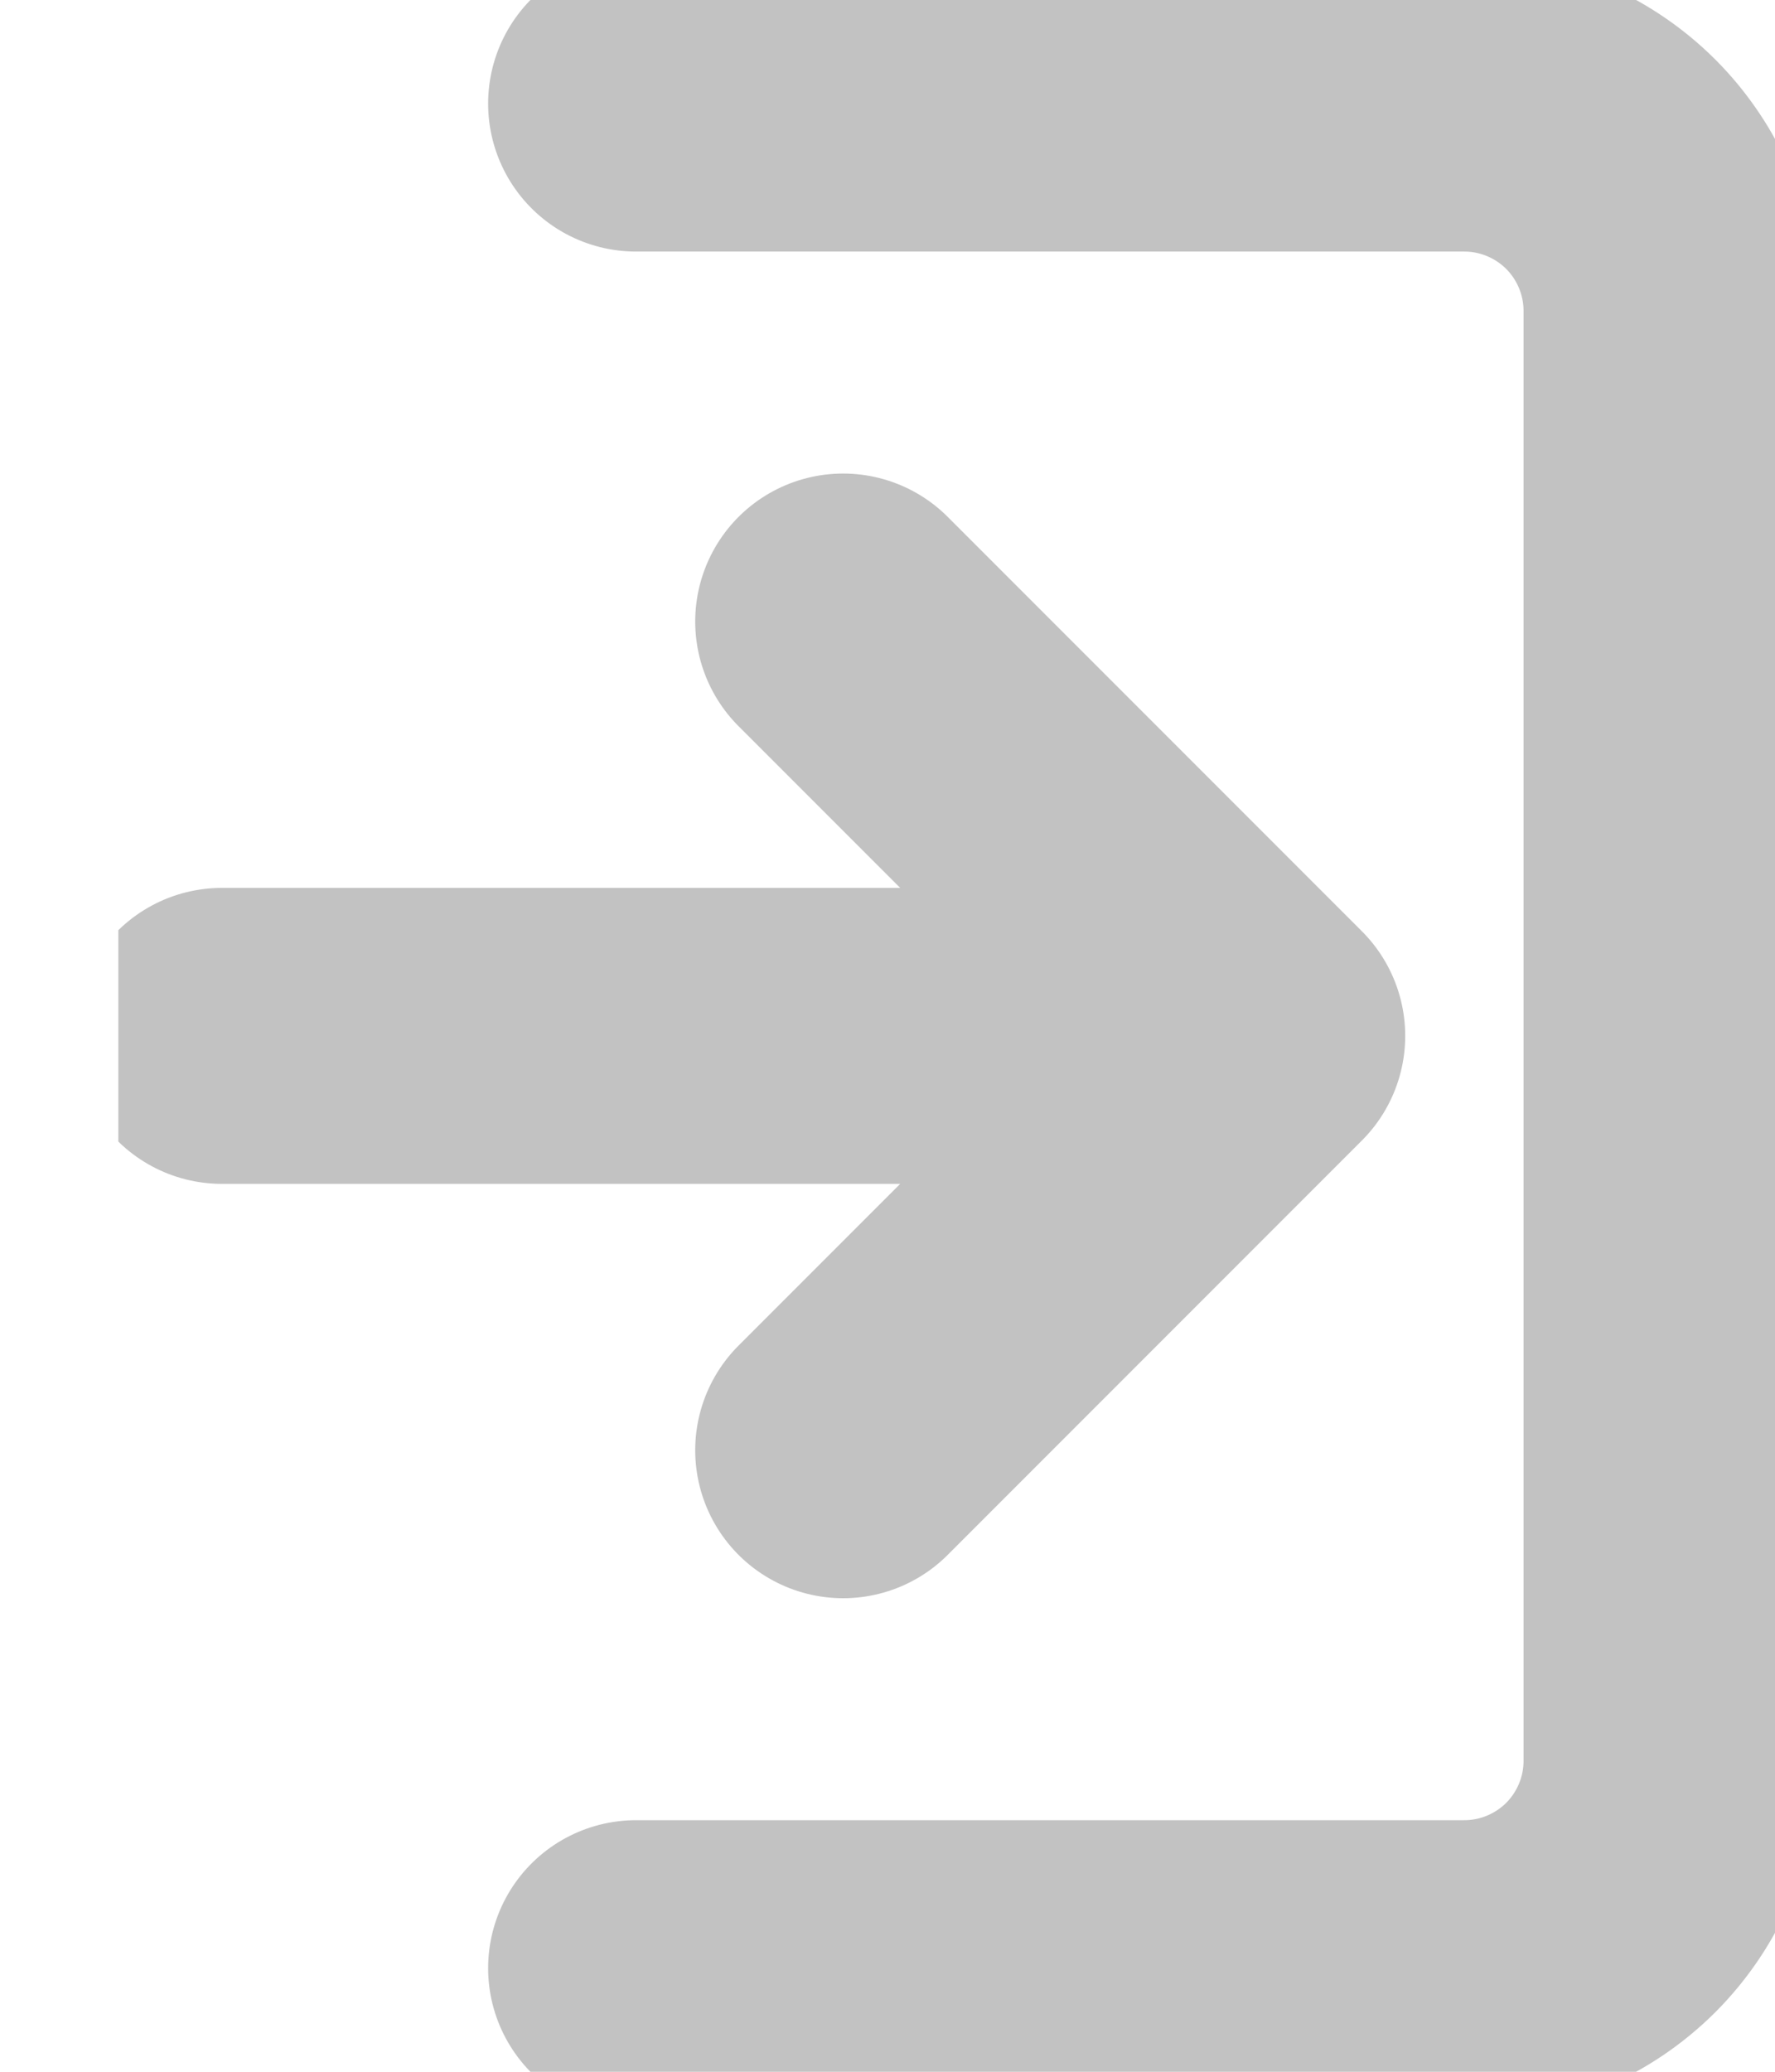 <svg width="12" height="14" viewBox="0 0 12 14" fill="none" xmlns="http://www.w3.org/2000/svg">
<g clip-path="url(#clip0_9_241)">
<path d="M4.3 0.7H9.9C10.271 0.7 10.627 0.848 10.89 1.11C11.152 1.373 11.3 1.729 11.3 2.1V11.9C11.3 12.271 11.152 12.627 10.89 12.89C10.627 13.152 10.271 13.3 9.9 13.3H4.3M8.5 7L5.7 4.2M8.5 7L5.7 9.8M8.5 7H1.5" stroke="#c2c2c2" stroke-width="2" stroke-linecap="round" stroke-linejoin="round"/>
</g>
<defs>
<clipPath id="clip0_9_241">
<rect width="11.2" height="14" fill="white" transform="translate(0.8)"/>
</clipPath>
</defs>
</svg>

